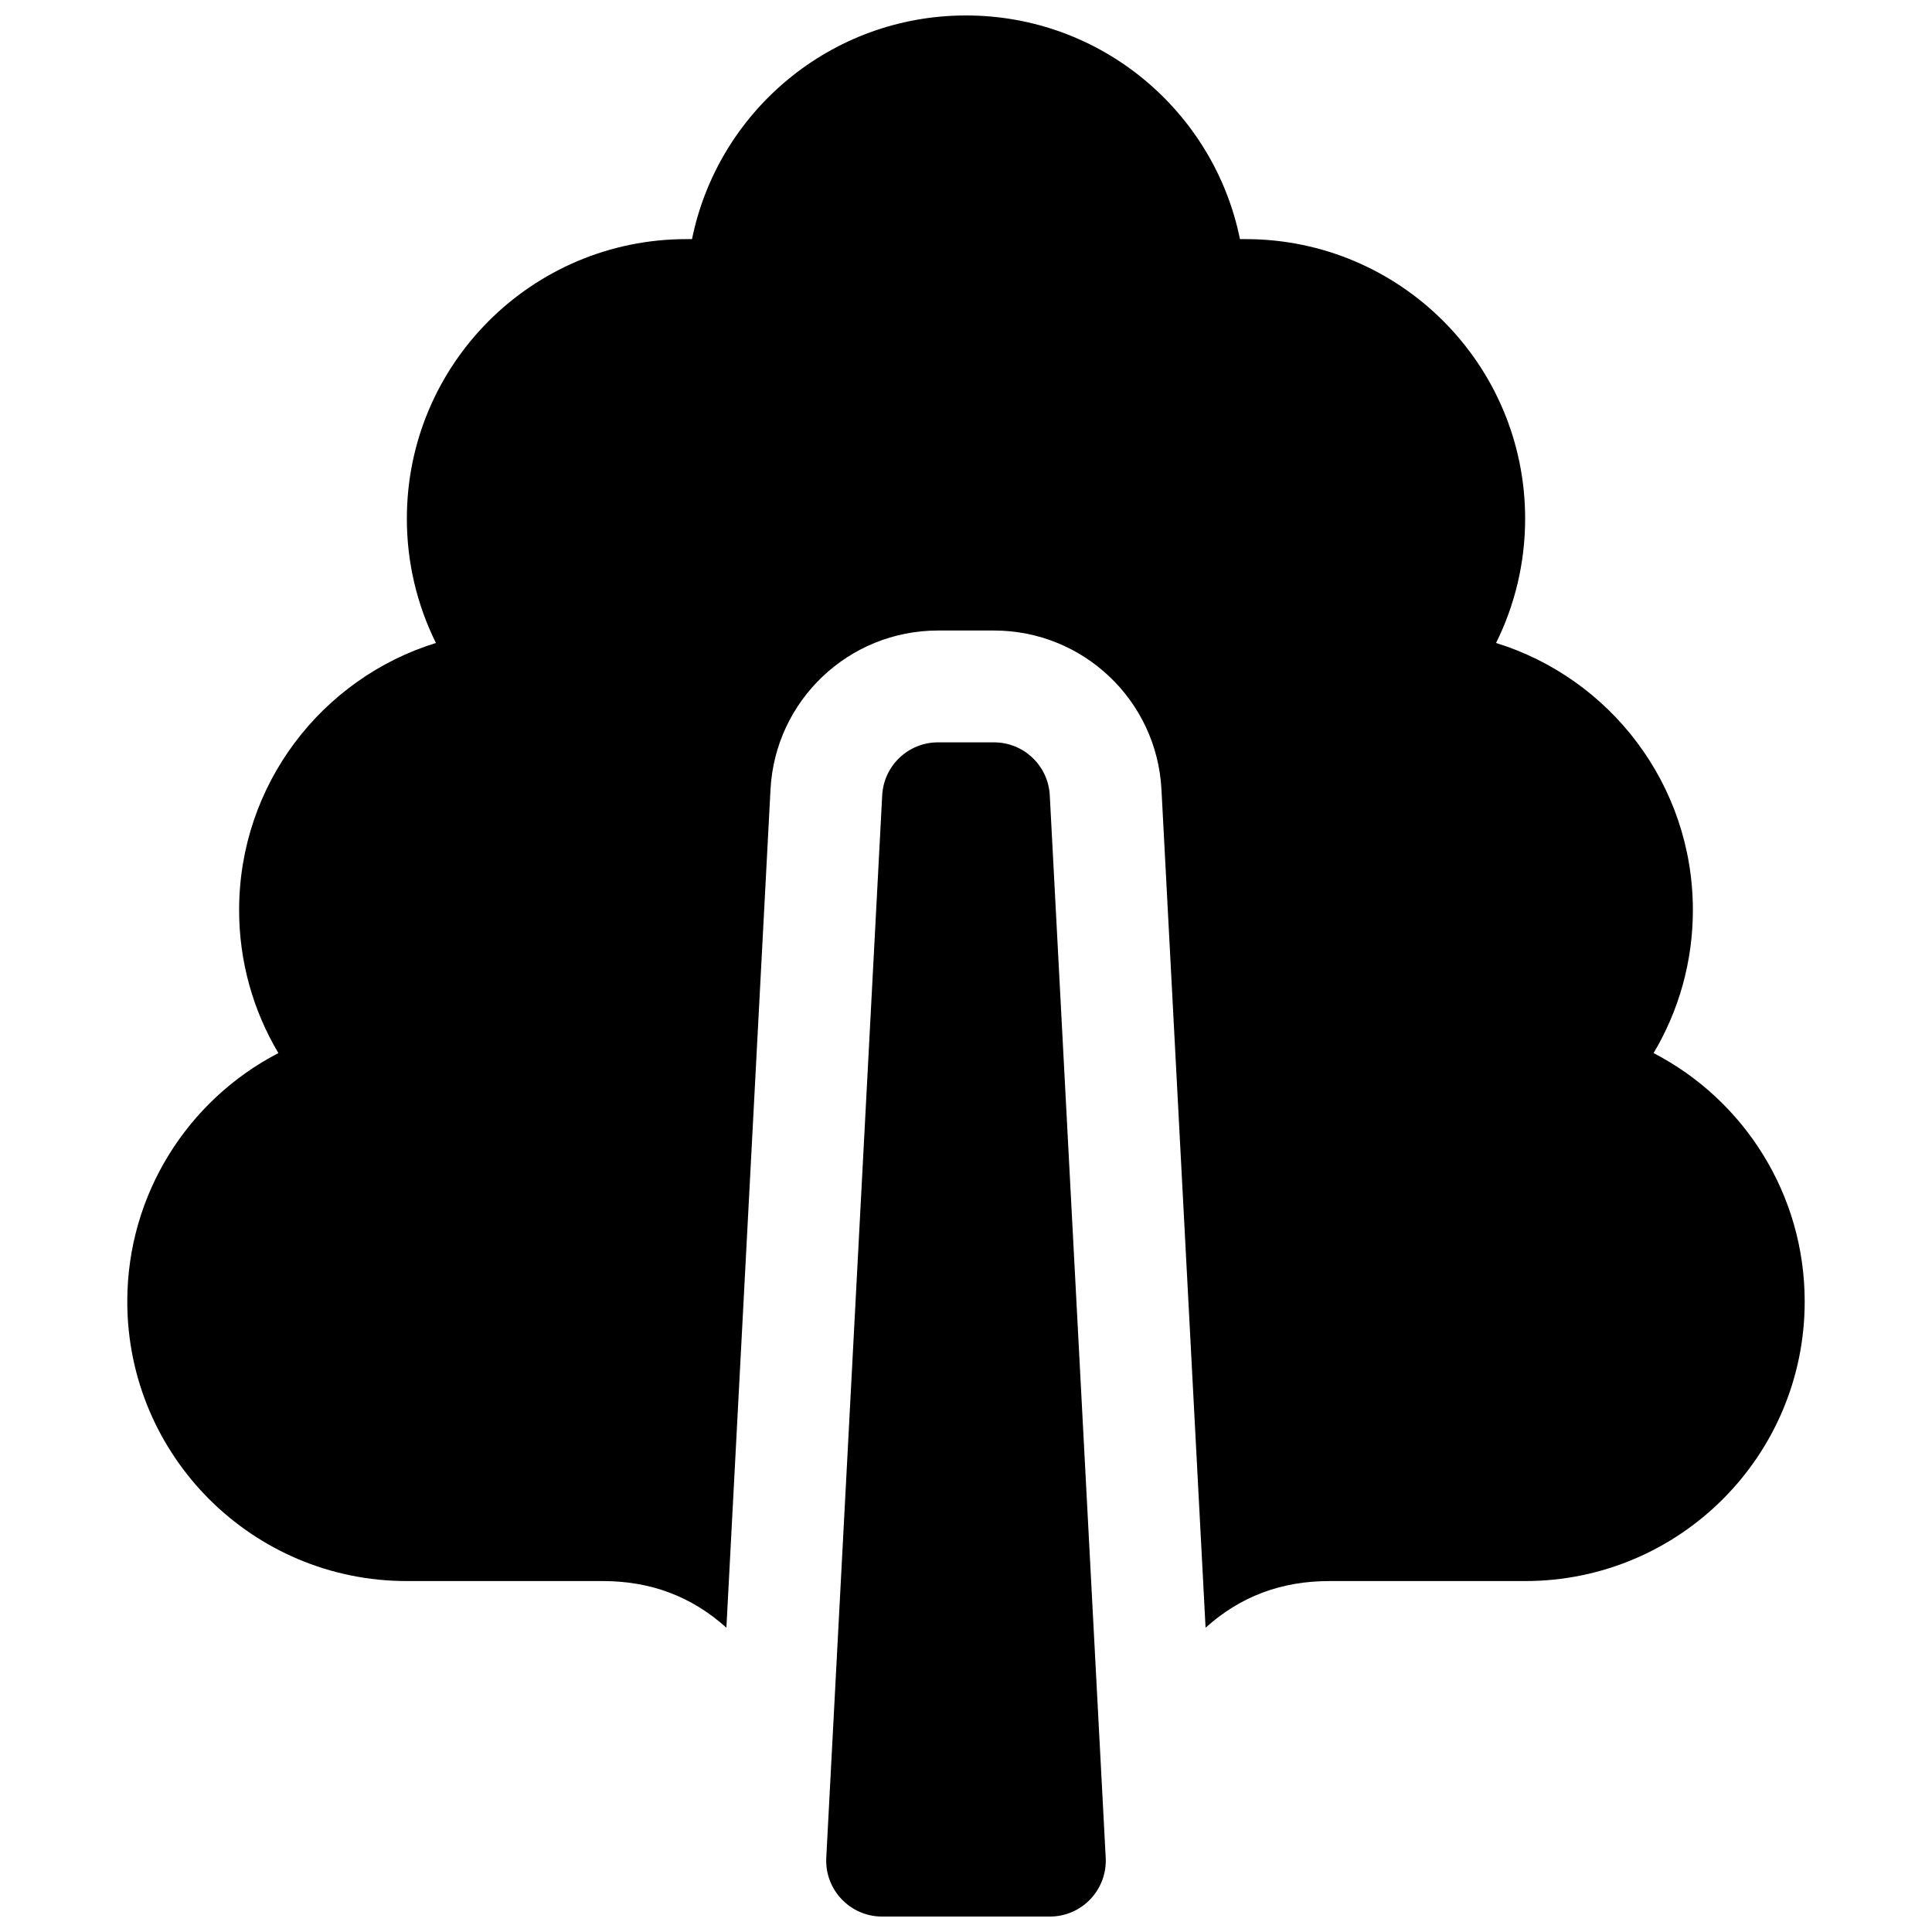 <?xml version="1.0" encoding="UTF-8"?>
<!-- Uploaded to: ICON Repo, www.iconrepo.com, Generator: ICON Repo Mixer Tools -->
<svg width="800px" height="800px" version="1.1" viewBox="144 144 512 512" xmlns="http://www.w3.org/2000/svg">
 <defs>
  <clipPath id="a">
   <path d="m177 148.09h446v503.81h-446z"/>
  </clipPath>
 </defs>
 <g clip-path="url(#a)">
  <path d="m392.59 340.73h14.816c7.883 0 14.383 6.168 14.797 14.039l14.82 281.54c0.445 8.48-6.309 15.598-14.797 15.598h-44.453c-8.492 0-15.246-7.117-14.801-15.598l14.82-281.54c0.414-7.871 6.914-14.039 14.797-14.039zm-56.086 234.63c-9.316-8.387-20.18-12.363-32.82-12.363h-51.863c-40.918 0-74.09-33.172-74.09-74.09 0-28.426 16.102-53.434 40.047-65.828-6.711-11.266-10.41-24.285-10.41-37.898 0-33.281 21.945-61.441 52.156-70.789-4.992-10.059-7.703-21.285-7.703-32.934 0-40.922 33.172-74.09 74.09-74.09h1.48c6.863-33.82 36.766-59.273 72.609-59.273s65.742 25.453 72.605 59.273h1.484c40.918 0 74.09 33.168 74.09 74.09 0 11.648-2.711 22.875-7.707 32.934 30.211 9.348 52.16 37.508 52.16 70.789 0 13.613-3.699 26.633-10.414 37.898 23.945 12.395 40.047 37.402 40.047 65.828 0 40.918-33.168 74.09-74.086 74.09h-51.863c-12.641 0-23.508 3.977-32.824 12.363l-11.691-222.15c-1.242-23.609-20.75-42.117-44.395-42.117h-14.816c-23.645 0-43.148 18.508-44.395 42.117z"/>
 </g>
</svg>